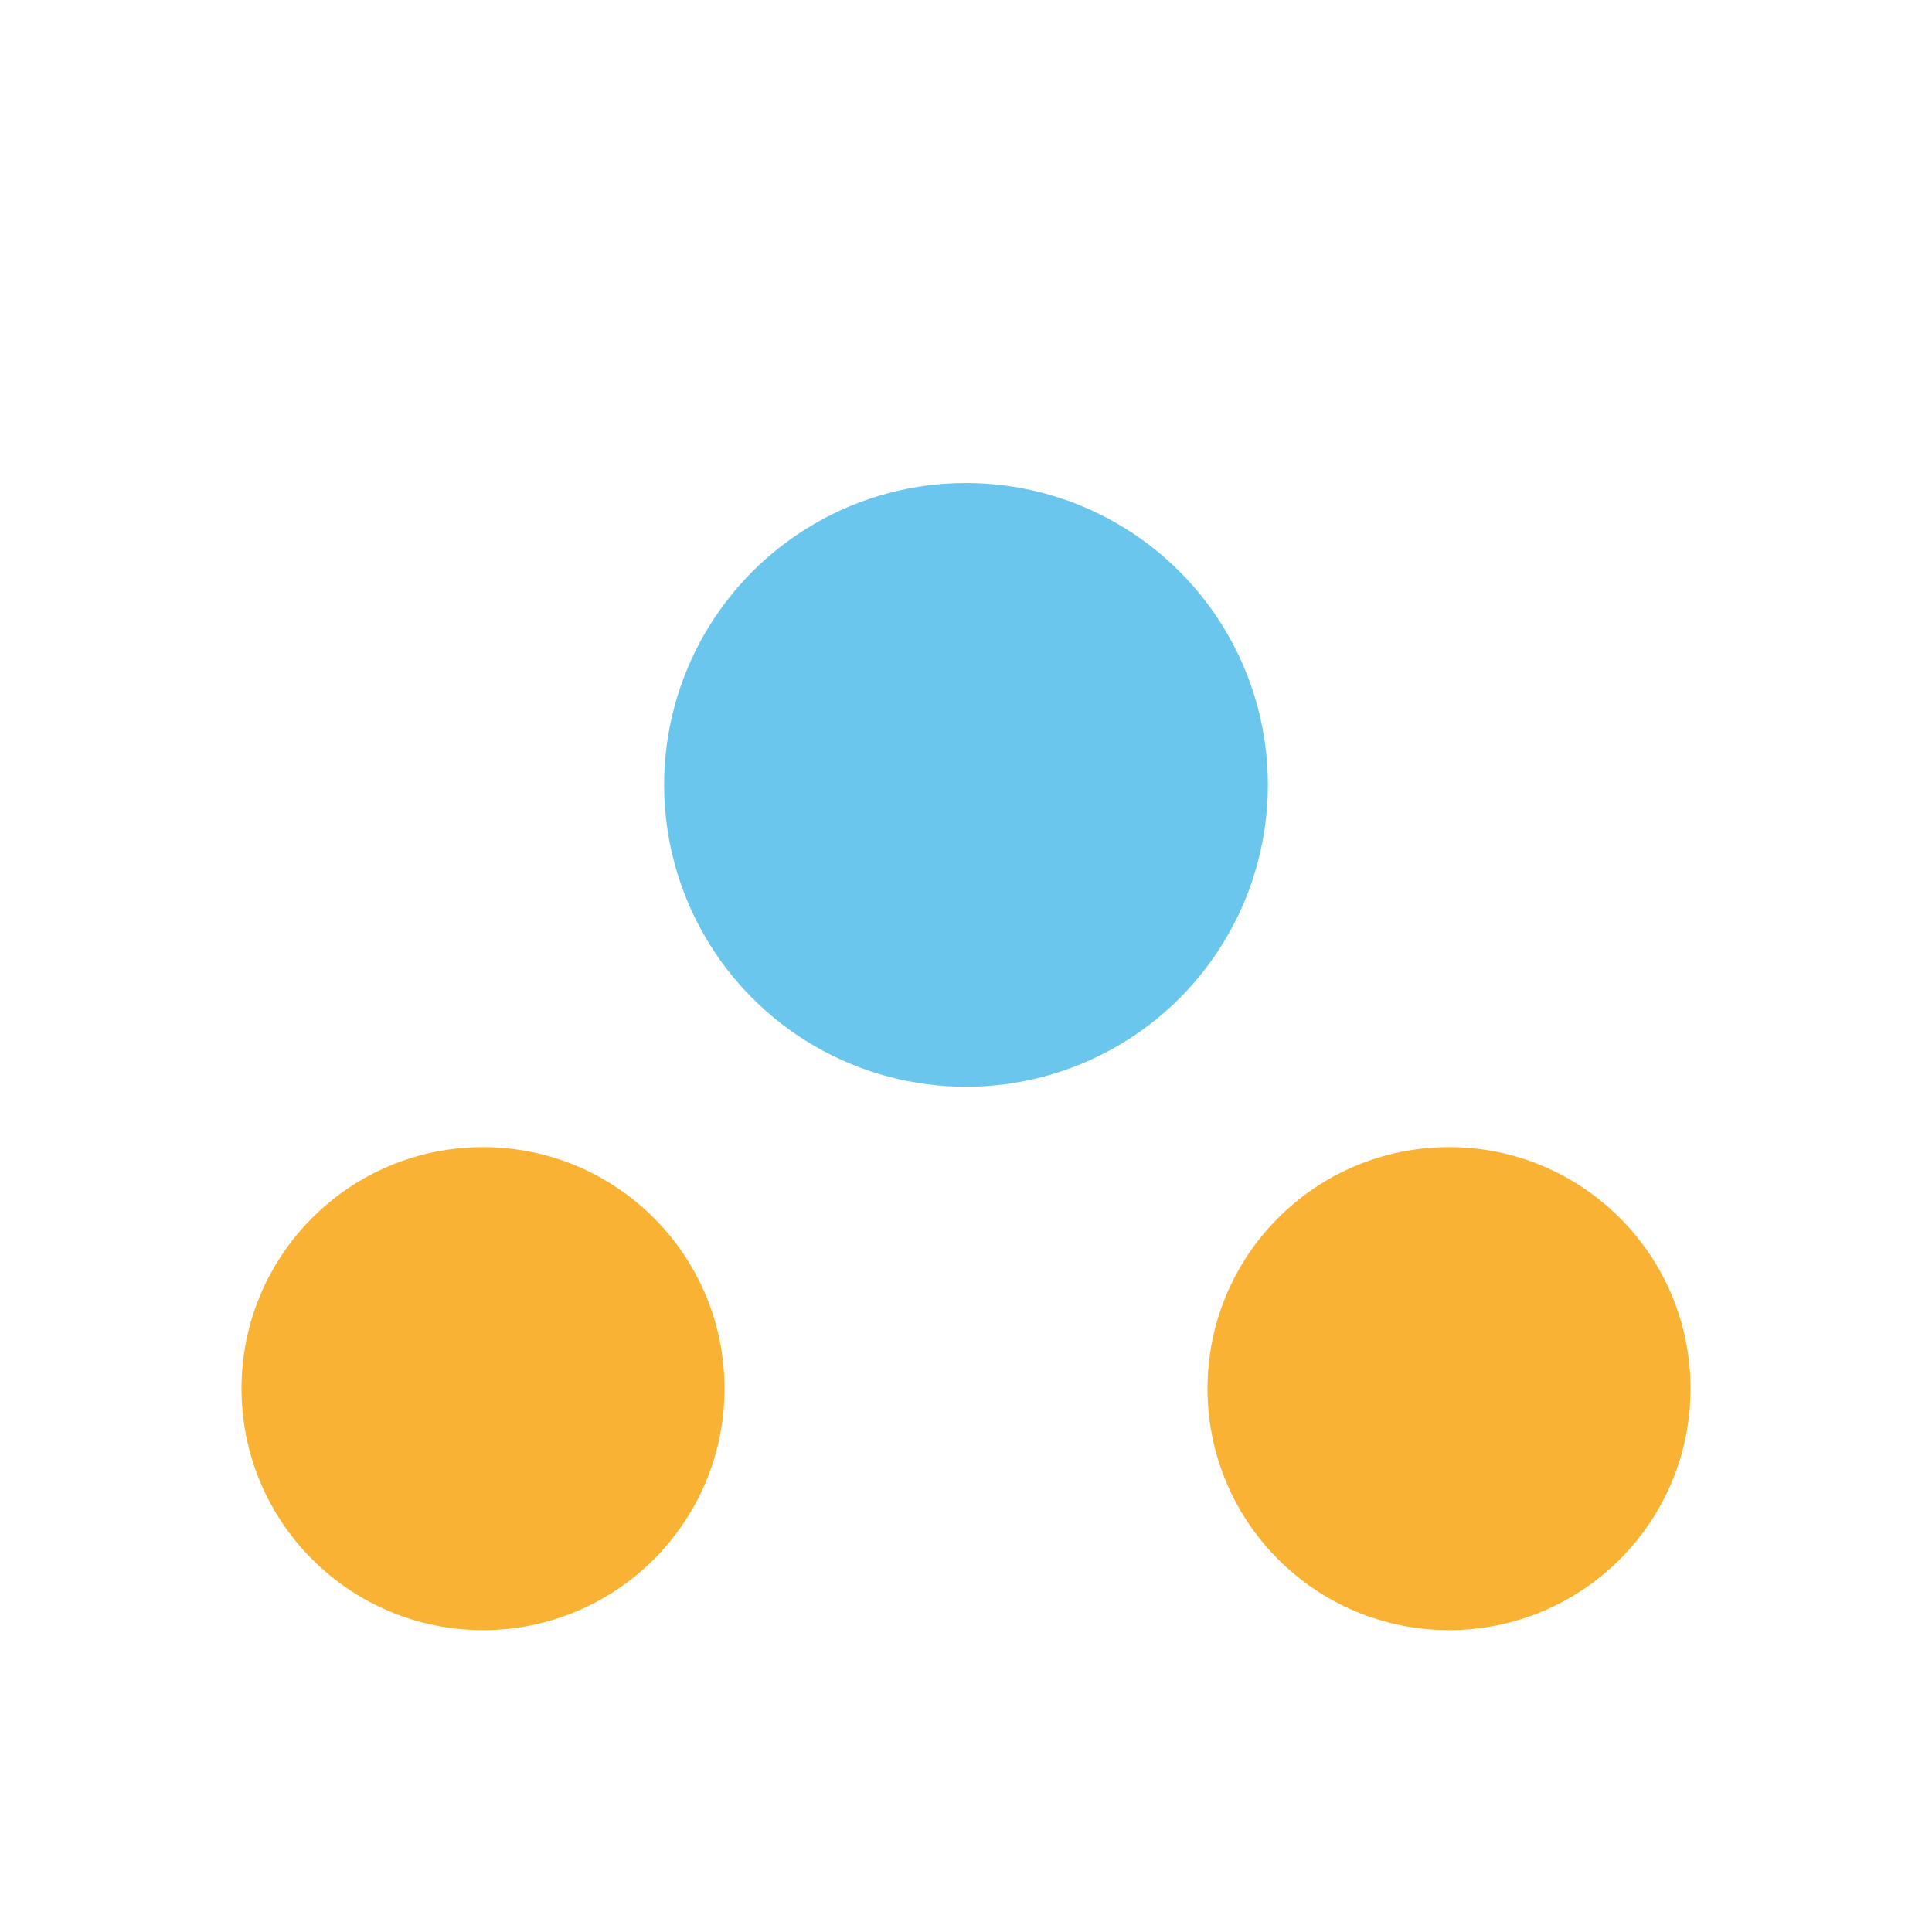 <?xml version="1.0" encoding="UTF-8"?>
<svg xmlns="http://www.w3.org/2000/svg" width="32" height="32" viewBox="0 0 32 32"><circle cx="16" cy="13" r="5" fill="#6AC6ED"/><circle cx="8" cy="23" r="4" fill="#F9B233"/><circle cx="24" cy="23" r="4" fill="#F9B233"/></svg>